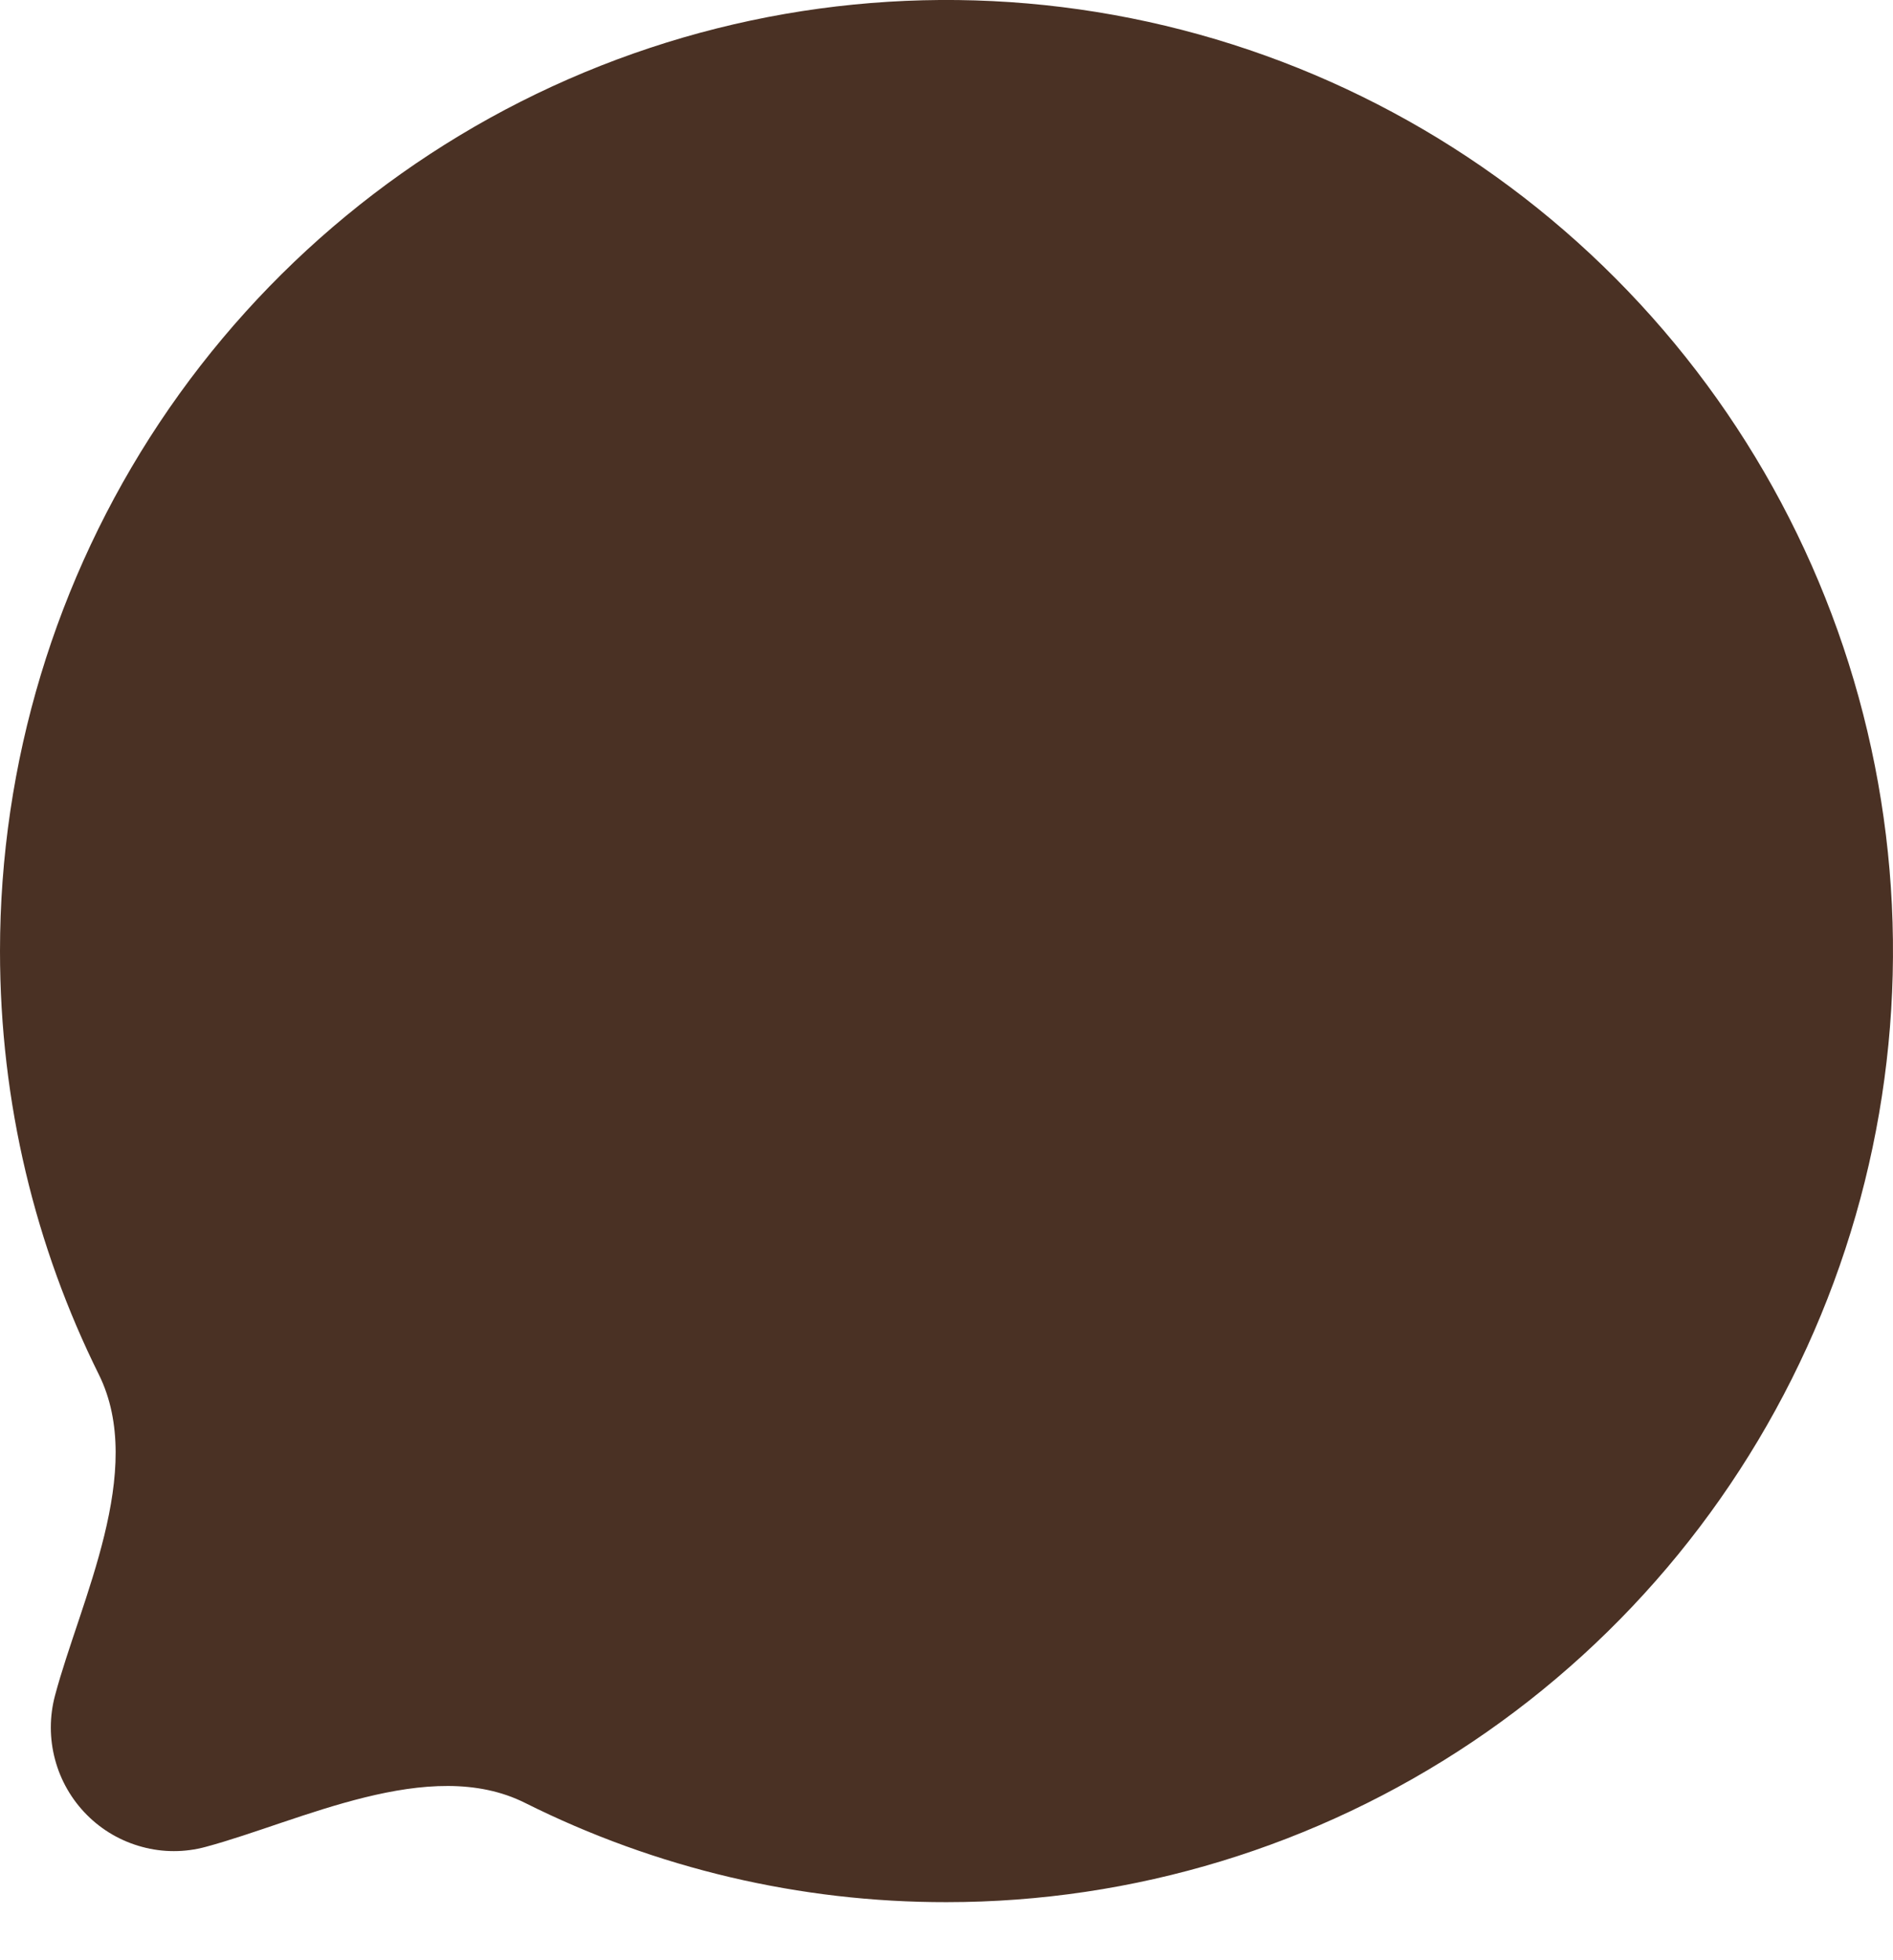 <svg width="28" height="29" viewBox="0 0 28 29" fill="none" xmlns="http://www.w3.org/2000/svg">
<path id="Vector" d="M14 28.141C16.769 28.141 19.476 27.316 21.778 25.77C24.08 24.224 25.875 22.026 26.934 19.455C27.994 16.884 28.271 14.055 27.731 11.325C27.191 8.596 25.857 6.089 23.899 4.121C21.942 2.153 19.447 0.813 16.731 0.27C14.015 -0.273 11.201 0.006 8.642 1.071C6.084 2.136 3.898 3.939 2.359 6.253C0.821 8.567 0 11.288 0 14.071C0 16.322 0.526 18.448 1.462 20.335C2.167 21.759 1.187 23.681 0.814 25.083C0.731 25.393 0.731 25.72 0.814 26.03C0.896 26.34 1.059 26.623 1.285 26.85C1.51 27.077 1.792 27.24 2.101 27.323C2.409 27.407 2.734 27.407 3.043 27.323C4.438 26.948 6.35 25.963 7.767 26.673C9.703 27.642 11.837 28.144 14 28.141Z" fill="#4A3124"/>
</svg>
